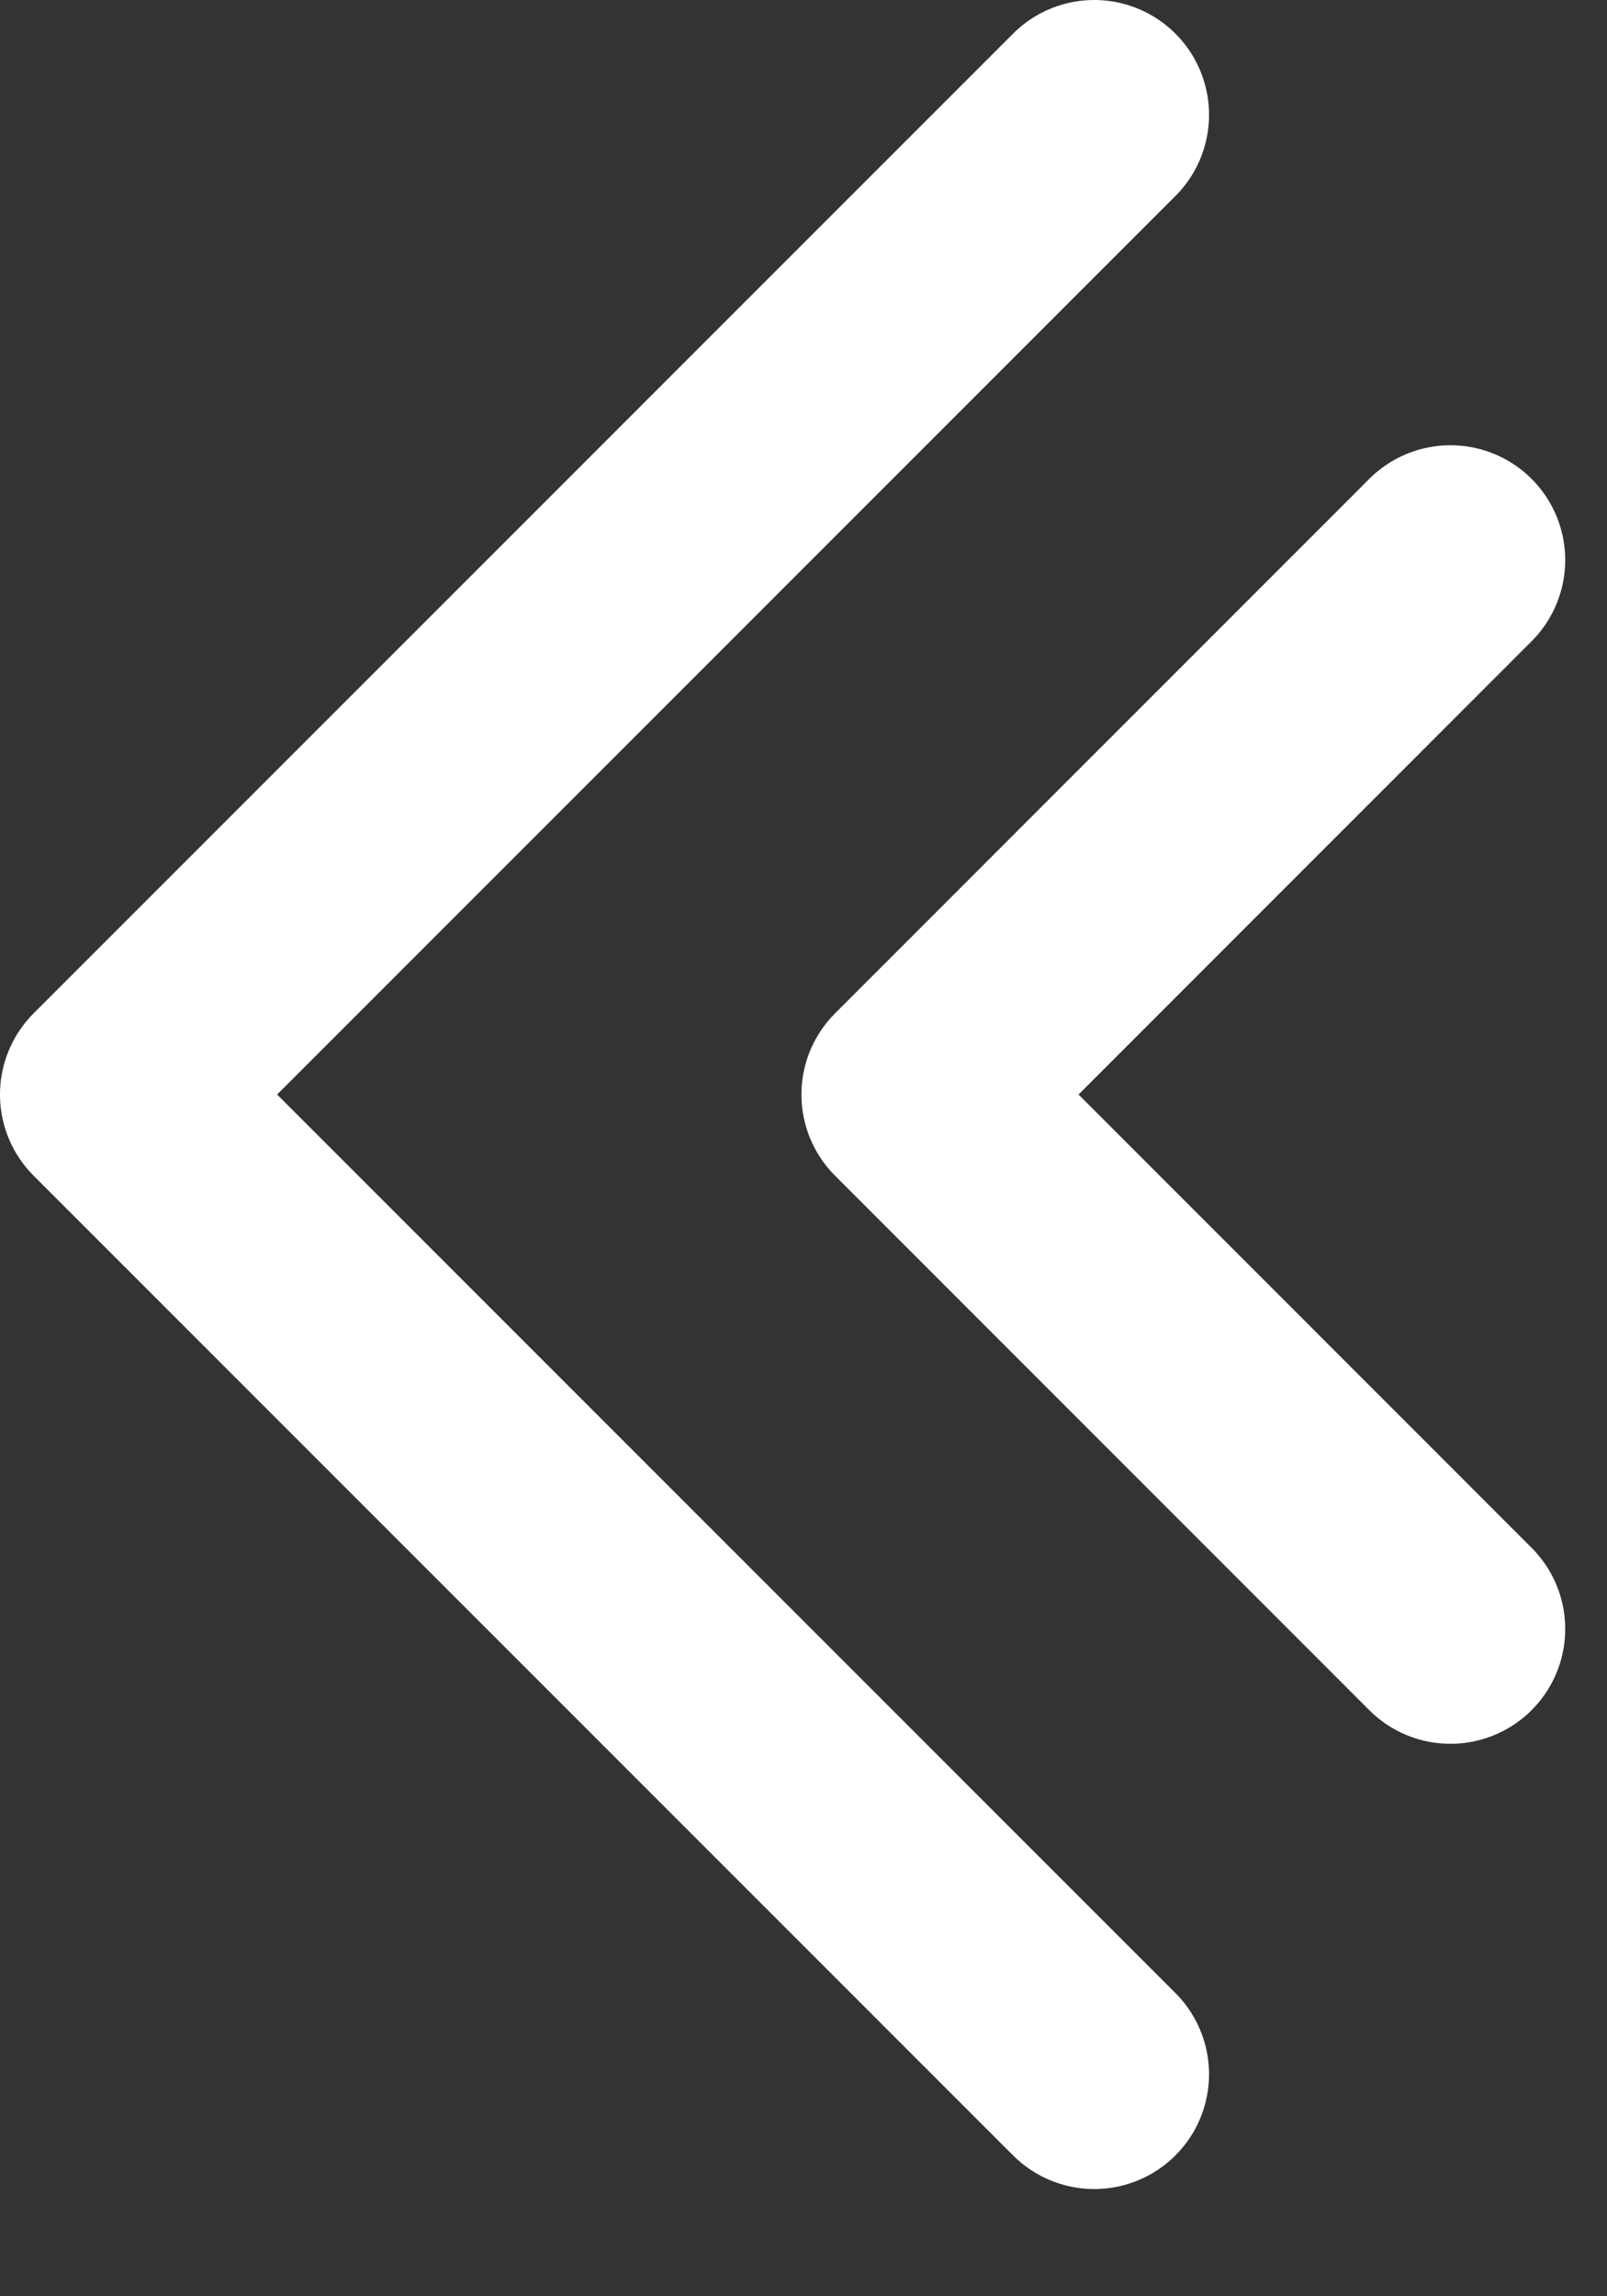 <?xml version="1.0" encoding="UTF-8"?> <svg xmlns="http://www.w3.org/2000/svg" width="14" height="20" viewBox="0 0 14 20" fill="none"><rect x="0" y="0" width="14" height="20" fill="#333333" stroke="none"/><path d="M12.636 14.188L7.982 9.533L12.636 4.878" stroke="white" stroke-width="2" stroke-linecap="round" stroke-linejoin="round"></path><path d="M9.533 18.066L1 9.533L9.533 1" stroke="white" stroke-width="2" stroke-linecap="round" stroke-linejoin="round"></path></svg> 